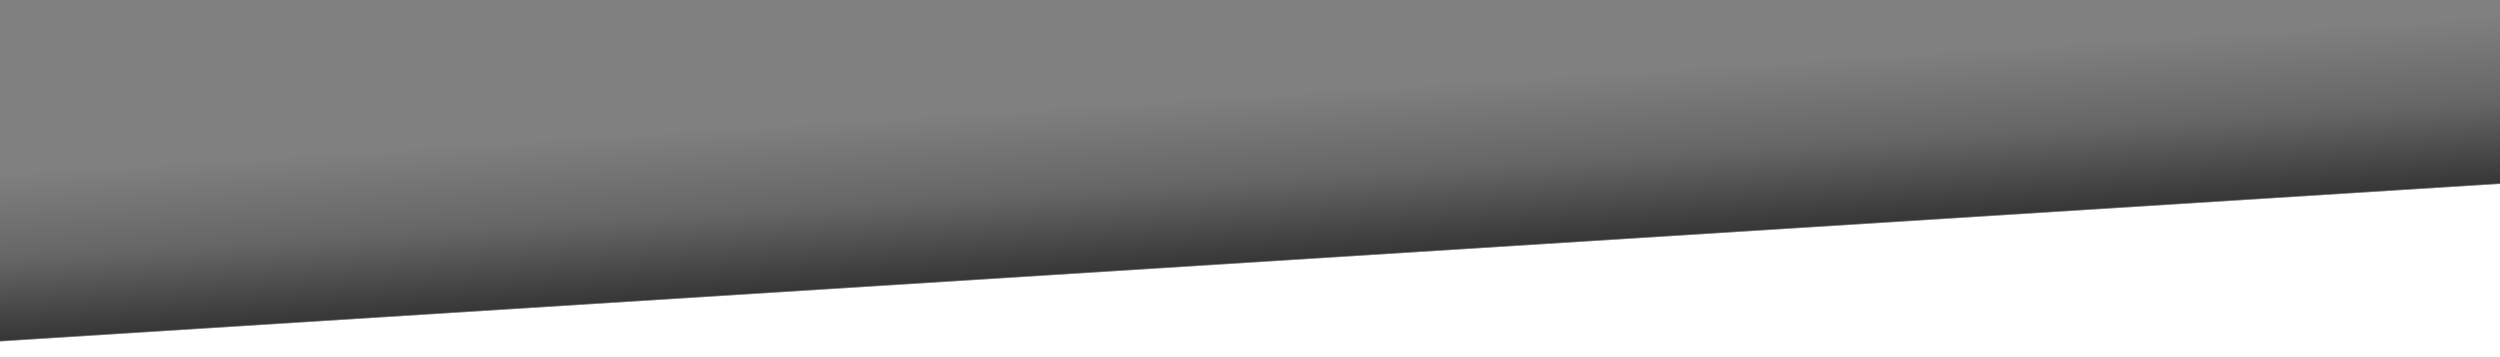 <?xml version="1.0" encoding="UTF-8" standalone="no"?>
<svg
   xmlns:dc="http://purl.org/dc/elements/1.1/"
   xmlns:cc="http://creativecommons.org/ns#"
   xmlns:rdf="http://www.w3.org/1999/02/22-rdf-syntax-ns#"
   xmlns:svg="http://www.w3.org/2000/svg"
   xmlns="http://www.w3.org/2000/svg"
   xmlns:xlink="http://www.w3.org/1999/xlink"
   style="shape-rendering:crispEdges"
   preserveAspectRatio="none"
   version="1.1"
   id="svg2"
   viewBox="0 0 541.723 77.437"
   height="21.855mm"
   width="152.886mm">
  <rect x="0" y="0" width="541.723" height="77.437" fill="#808080" stroke="none"/>
  <defs
     id="defs4">
    <linearGradient
       id="linearGradient4293">
      <stop
         id="stop4295"
         offset="0"
         style="stop-color:#ffffff;stop-opacity:1" />
      <stop
         style="stop-color:#ffffff;stop-opacity:1"
         offset="0.323"
         id="stop4297" />
      <stop
         style="stop-color:#000000;stop-opacity:0.574"
         offset="0.33"
         id="stop4299" />
      <stop
         id="stop4303"
         offset="0.657"
         style="stop-color:#000000;stop-opacity:0.202" />
      <stop
         id="stop4301"
         offset="1"
         style="stop-color:#000000;stop-opacity:0" />
    </linearGradient>
    <linearGradient
       gradientTransform="translate(-56.996,-172.215)"
       gradientUnits="userSpaceOnUse"
       y2="175.954"
       x2="593.403"
       y1="229.756"
       x1="596.793"
       id="linearGradient4144"
       xlink:href="#linearGradient4293" />
  </defs>
  <g
     style="display:inline"
     id="layer1">
    <path
       id="rect4136"
       d="m 0,7.5813122e-6 541.723,0 0,77.437 -541.723,0 z"
       style="display:inline;fill:url(#linearGradient4144);fill-opacity:1;stroke:none;stroke-width:0.705;stroke-opacity:1" />
  </g>
</svg>
